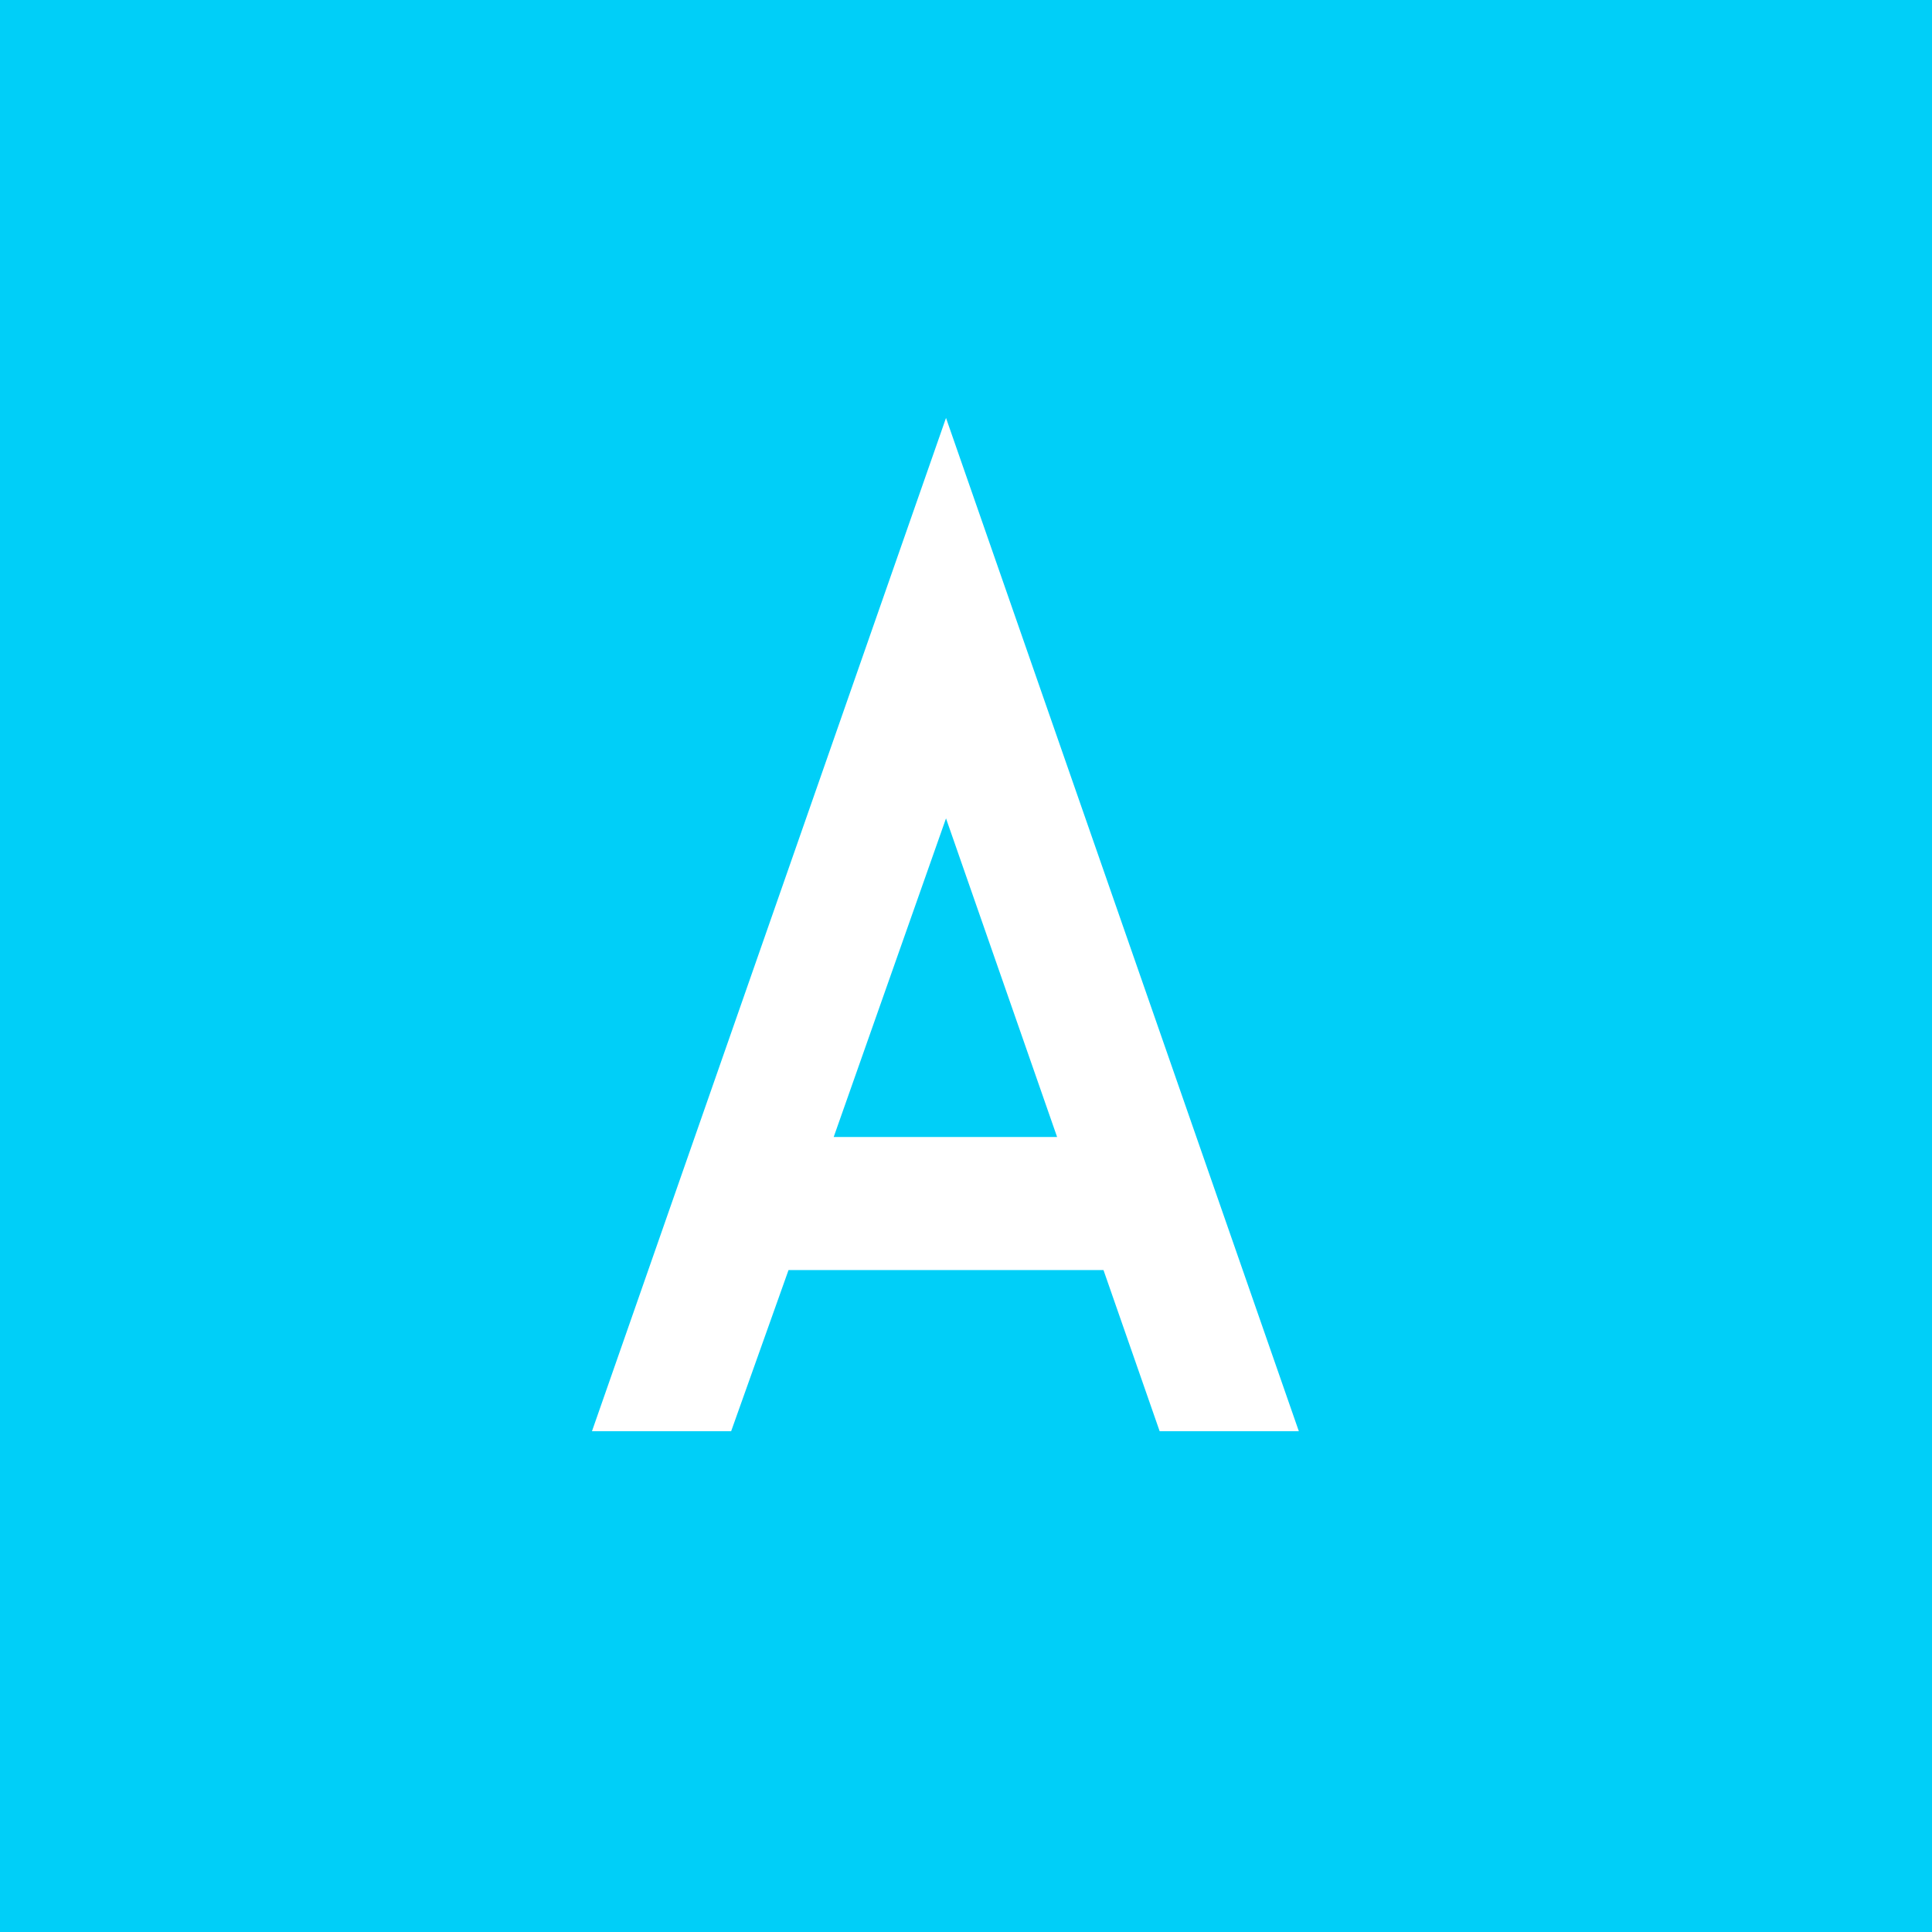 <svg xmlns="http://www.w3.org/2000/svg" width="63.3" height="63.3" viewBox="0 0 63.3 63.3">
  <g id="a-img" transform="translate(-9692 569.253)">
    <path id="パス_1843" data-name="パス 1843" d="M0,0H63.3V63.3H0Z" transform="translate(9692 -569.253)" fill="#00cff8"/>
    <path id="パス_1844" data-name="パス 1844" d="M-11.58,2.64h4.56l1.88-5.28H5.18L7.02,2.64h4.56L.02-30.56ZM-3.66-7,.02-17.44,3.66-7Z" transform="translate(9722.975 -525)" fill="#fff"/>
  </g>
</svg>
